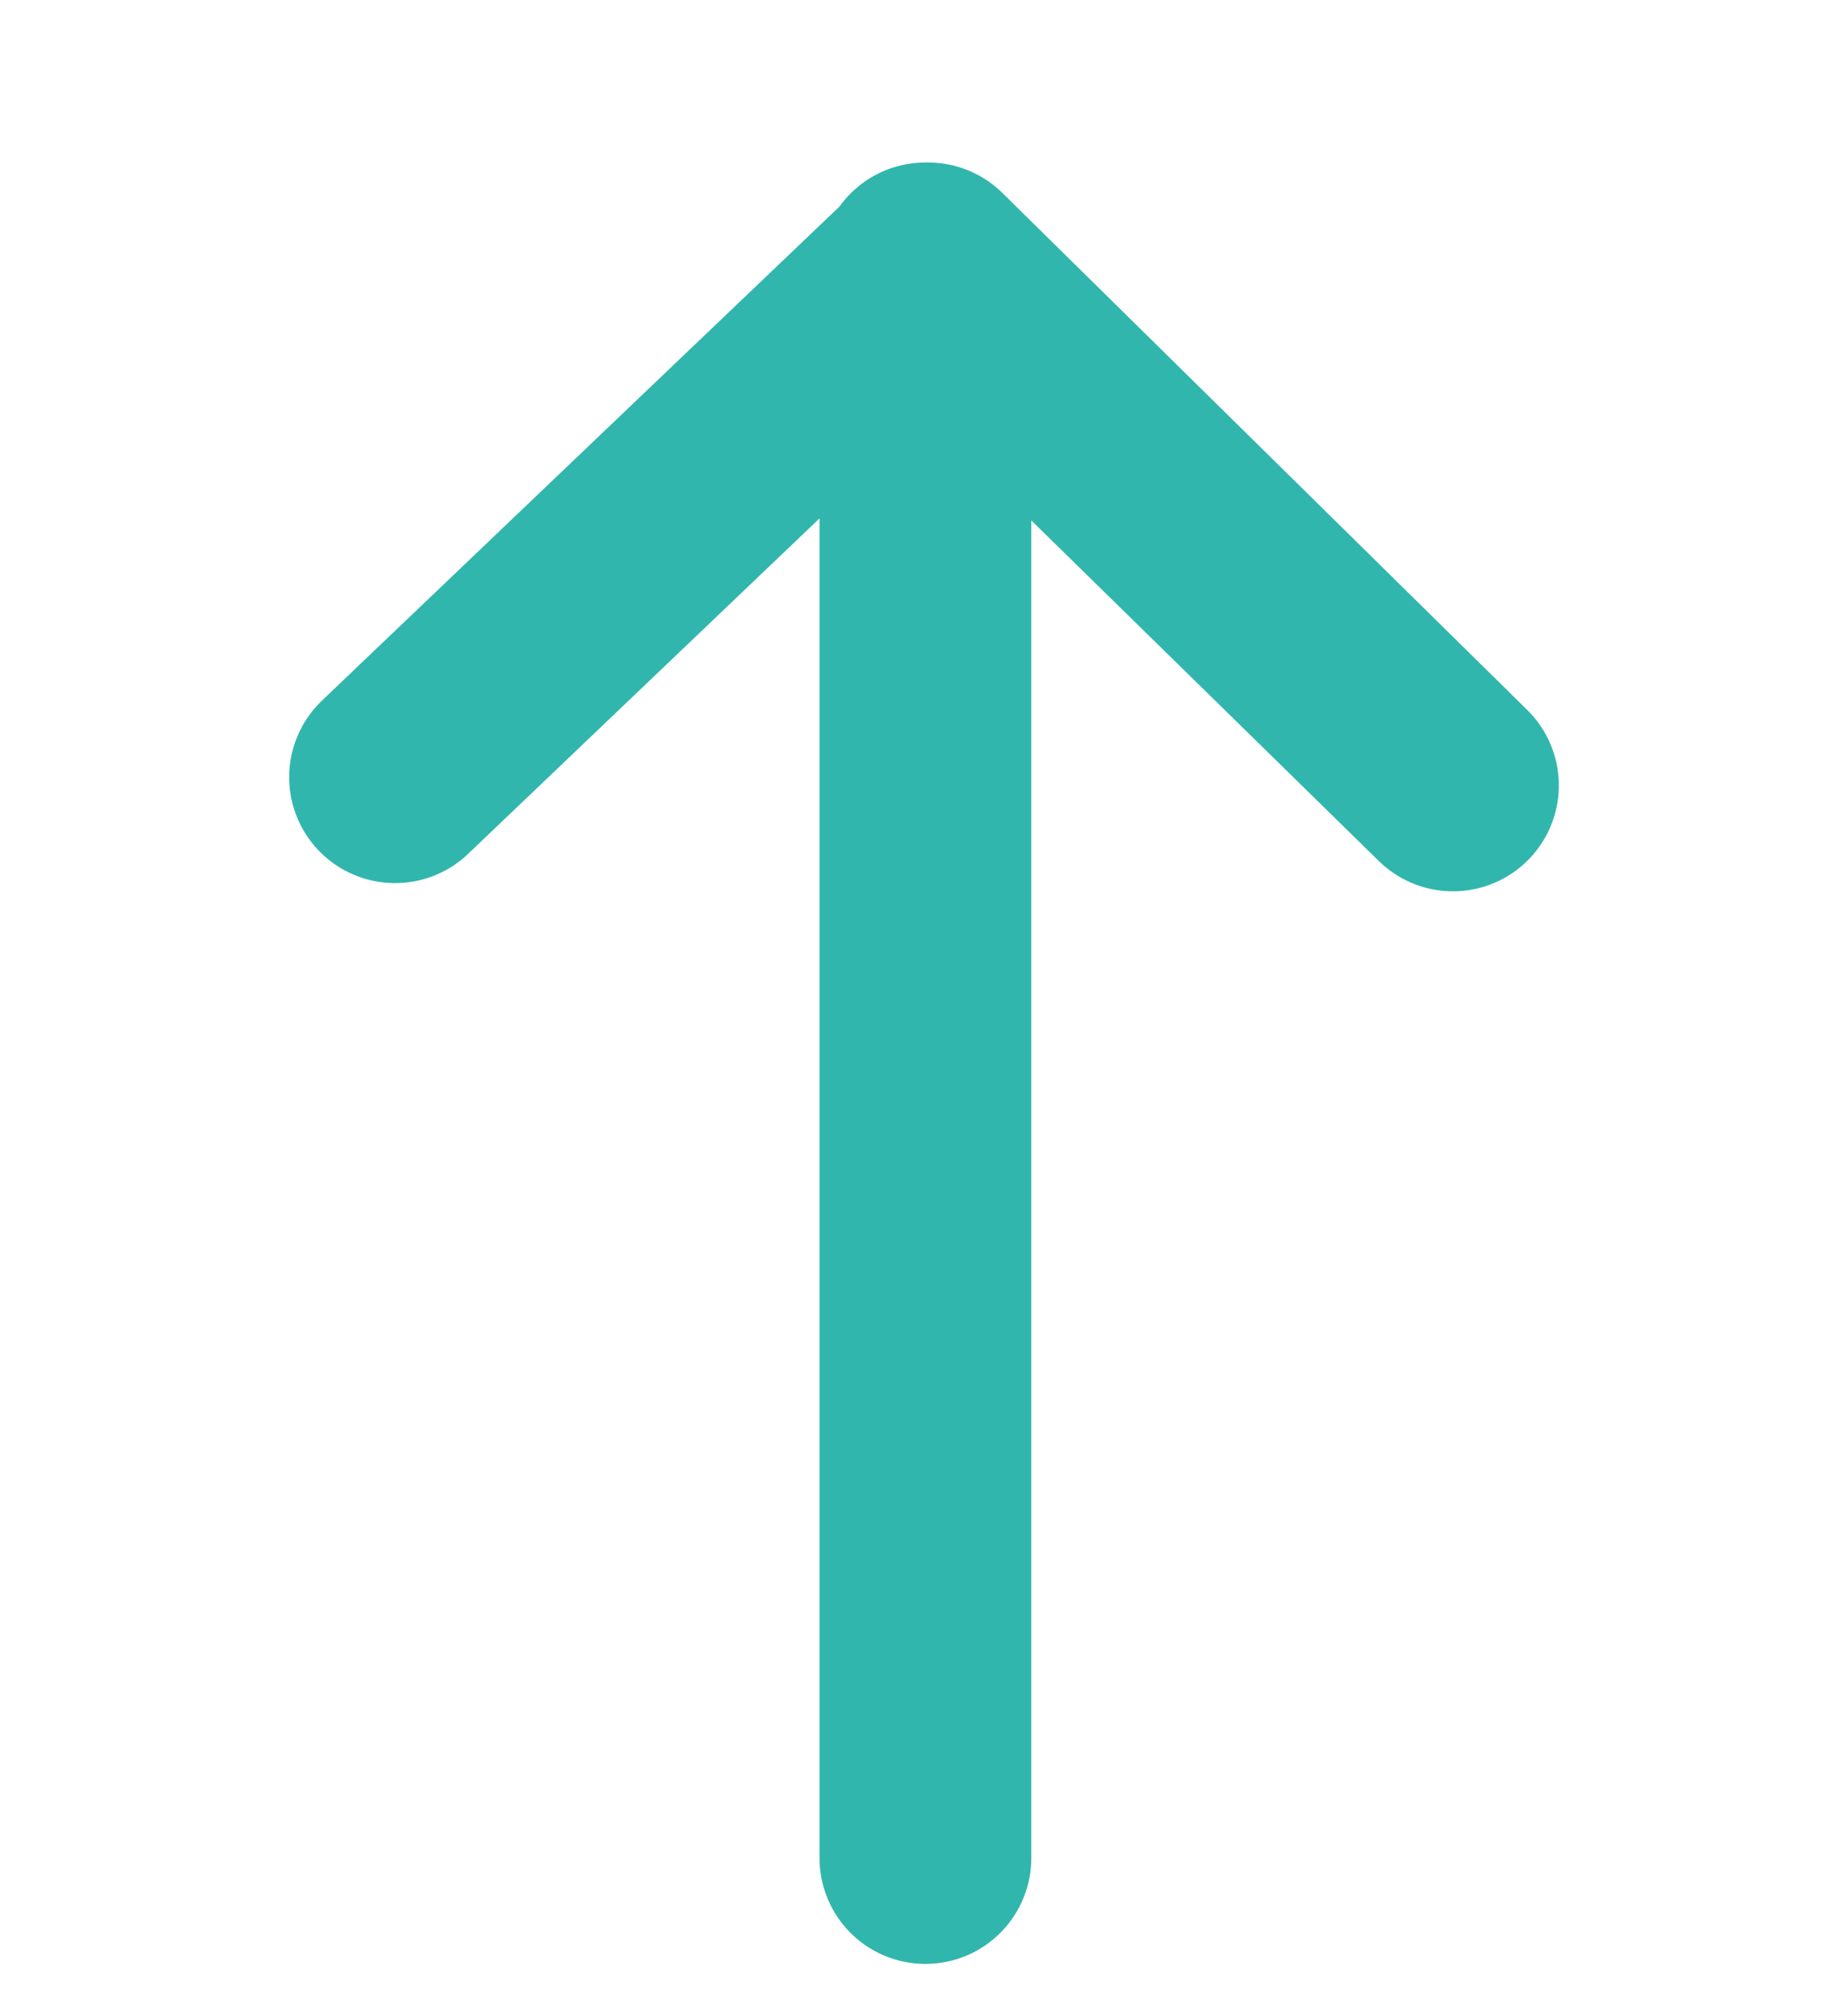 <svg xmlns="http://www.w3.org/2000/svg" xmlns:xlink="http://www.w3.org/1999/xlink" height="100%" stroke-miterlimit="10" style="fill-rule:nonzero;clip-rule:evenodd;stroke-linecap:round;stroke-linejoin:round;" viewBox="0 0 366.507 395.309" width="100%" xml:space="preserve"><defs></defs><g id="Layer-2"><path d="M78.349 154.134L184.059 53.223L288.158 155.76L183.531 53.223L183.531 122.128L183.531 368.474" fill="none" opacity="1" stroke="#31b6ad" stroke-linecap="round" stroke-linejoin="round" stroke-width="42"></path></g></svg>